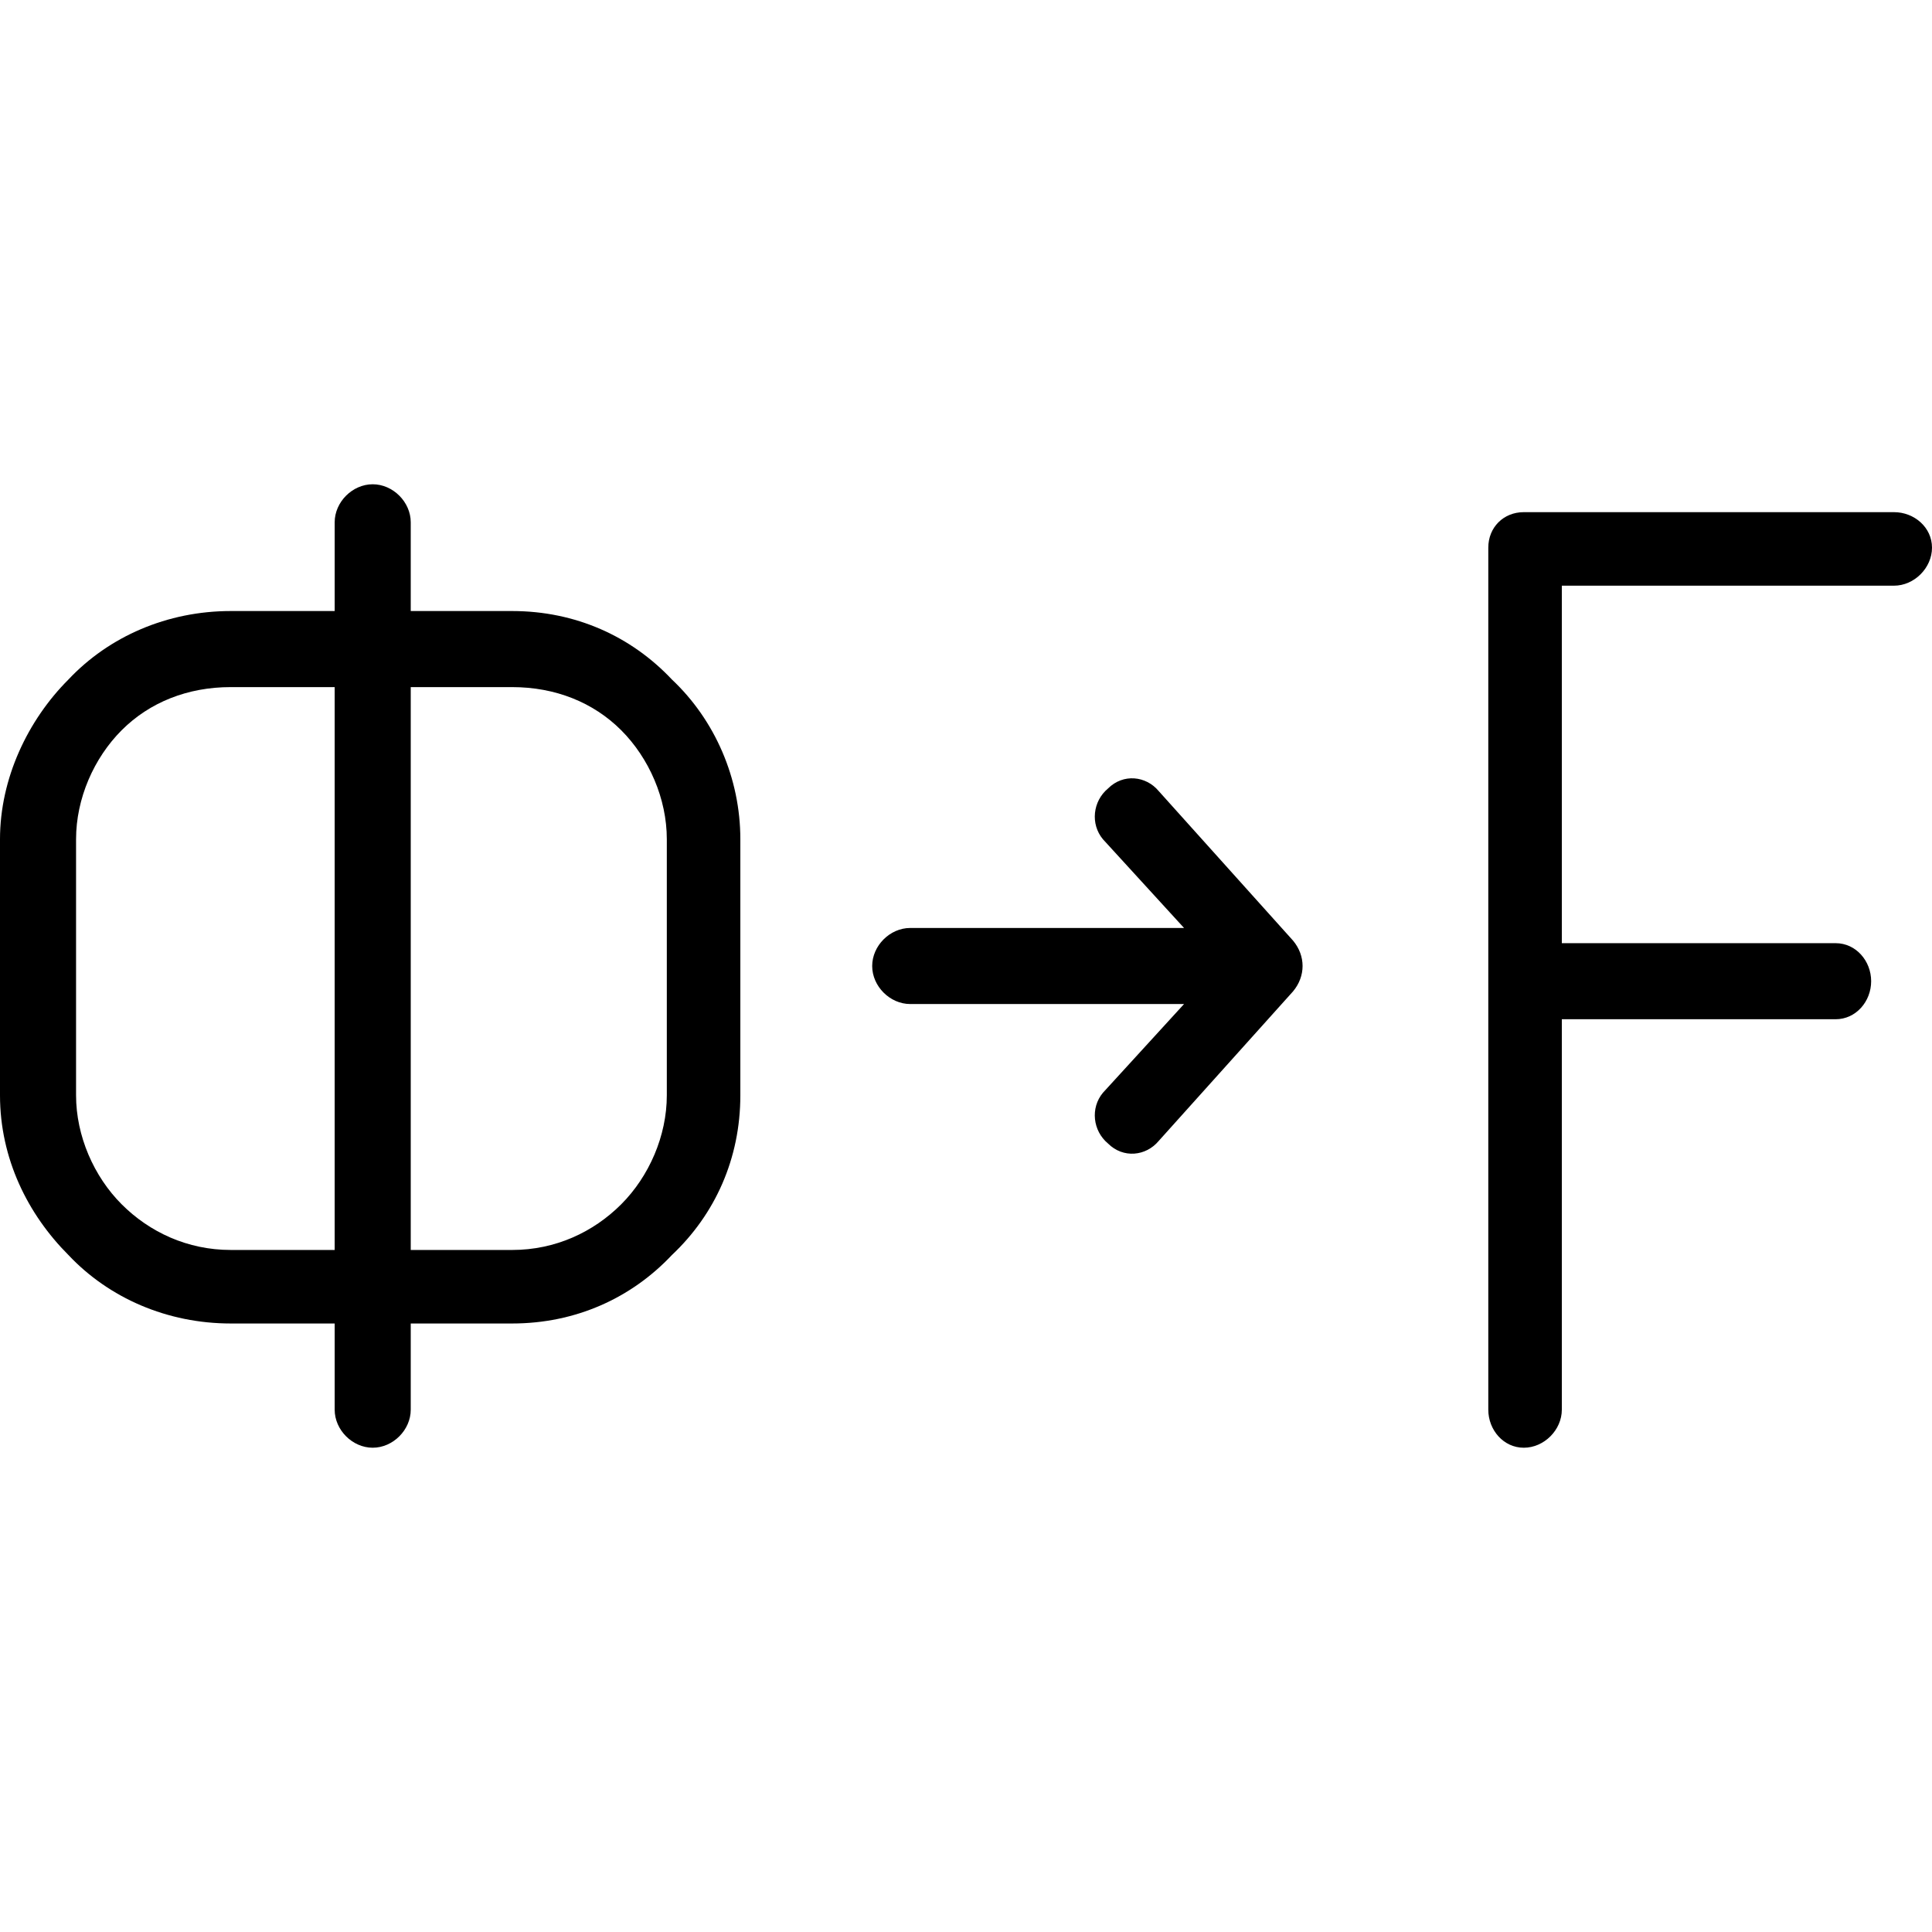 <?xml version="1.0" encoding="UTF-8"?> <!-- Creator: CorelDRAW X7 --> <svg xmlns="http://www.w3.org/2000/svg" xmlns:xlink="http://www.w3.org/1999/xlink" xml:space="preserve" width="7.62mm" height="7.62mm" style="shape-rendering:geometricPrecision; text-rendering:geometricPrecision; image-rendering:optimizeQuality; fill-rule:evenodd; clip-rule:evenodd" viewBox="0 0 762 762"> <defs> <style type="text/css"> <![CDATA[ .fil0 {fill:black;fill-rule:nonzero} ]]> </style> </defs> <g id="Слой_x0020_1">  <path class="fil0" d="M435 331c-5,-6 -4,-15 2,-20 6,-6 15,-5 20,1l53 59c5,6 5,14 0,20l-53 59c-5,6 -14,7 -20,1 -6,-5 -7,-14 -2,-20l32 -35 -108 0c-8,0 -15,-7 -15,-15 0,-8 7,-15 15,-15l108 0 -32 -35zm-344 -90l41 0 0 -35c0,-8 7,-15 15,-15 8,0 15,7 15,15l0 35 40 0c25,0 47,10 63,27 17,16 27,39 27,63l0 101c0,25 -10,47 -27,63 -16,17 -38,27 -63,27l-40 0 0 34c0,8 -7,15 -15,15 -8,0 -15,-7 -15,-15l0 -34 -41 0c-25,0 -48,-10 -64,-27 -16,-16 -27,-38 -27,-63l0 -101c0,-24 11,-47 27,-63 16,-17 39,-27 64,-27zm111 30l-40 0 0 222 40 0c17,0 32,-7 43,-18 11,-11 18,-27 18,-43l0 -101c0,-16 -7,-32 -18,-43 -11,-11 -26,-17 -43,-17zm-70 0l-41 0c-17,0 -32,6 -43,17 -11,11 -18,27 -18,43l0 101c0,16 7,32 18,43 11,11 26,18 43,18l41 0 0 -222zm484 285c0,8 -7,15 -15,15 -8,0 -14,-7 -14,-15l0 -168 0 -1 0 -1 0 -170c0,-8 6,-14 14,-14l146 0c8,0 15,6 15,14 0,8 -7,15 -15,15l-131 0 0 141 108 0c8,0 14,7 14,15 0,8 -6,15 -14,15l-108 0 0 154z"></path> </g> </svg> 